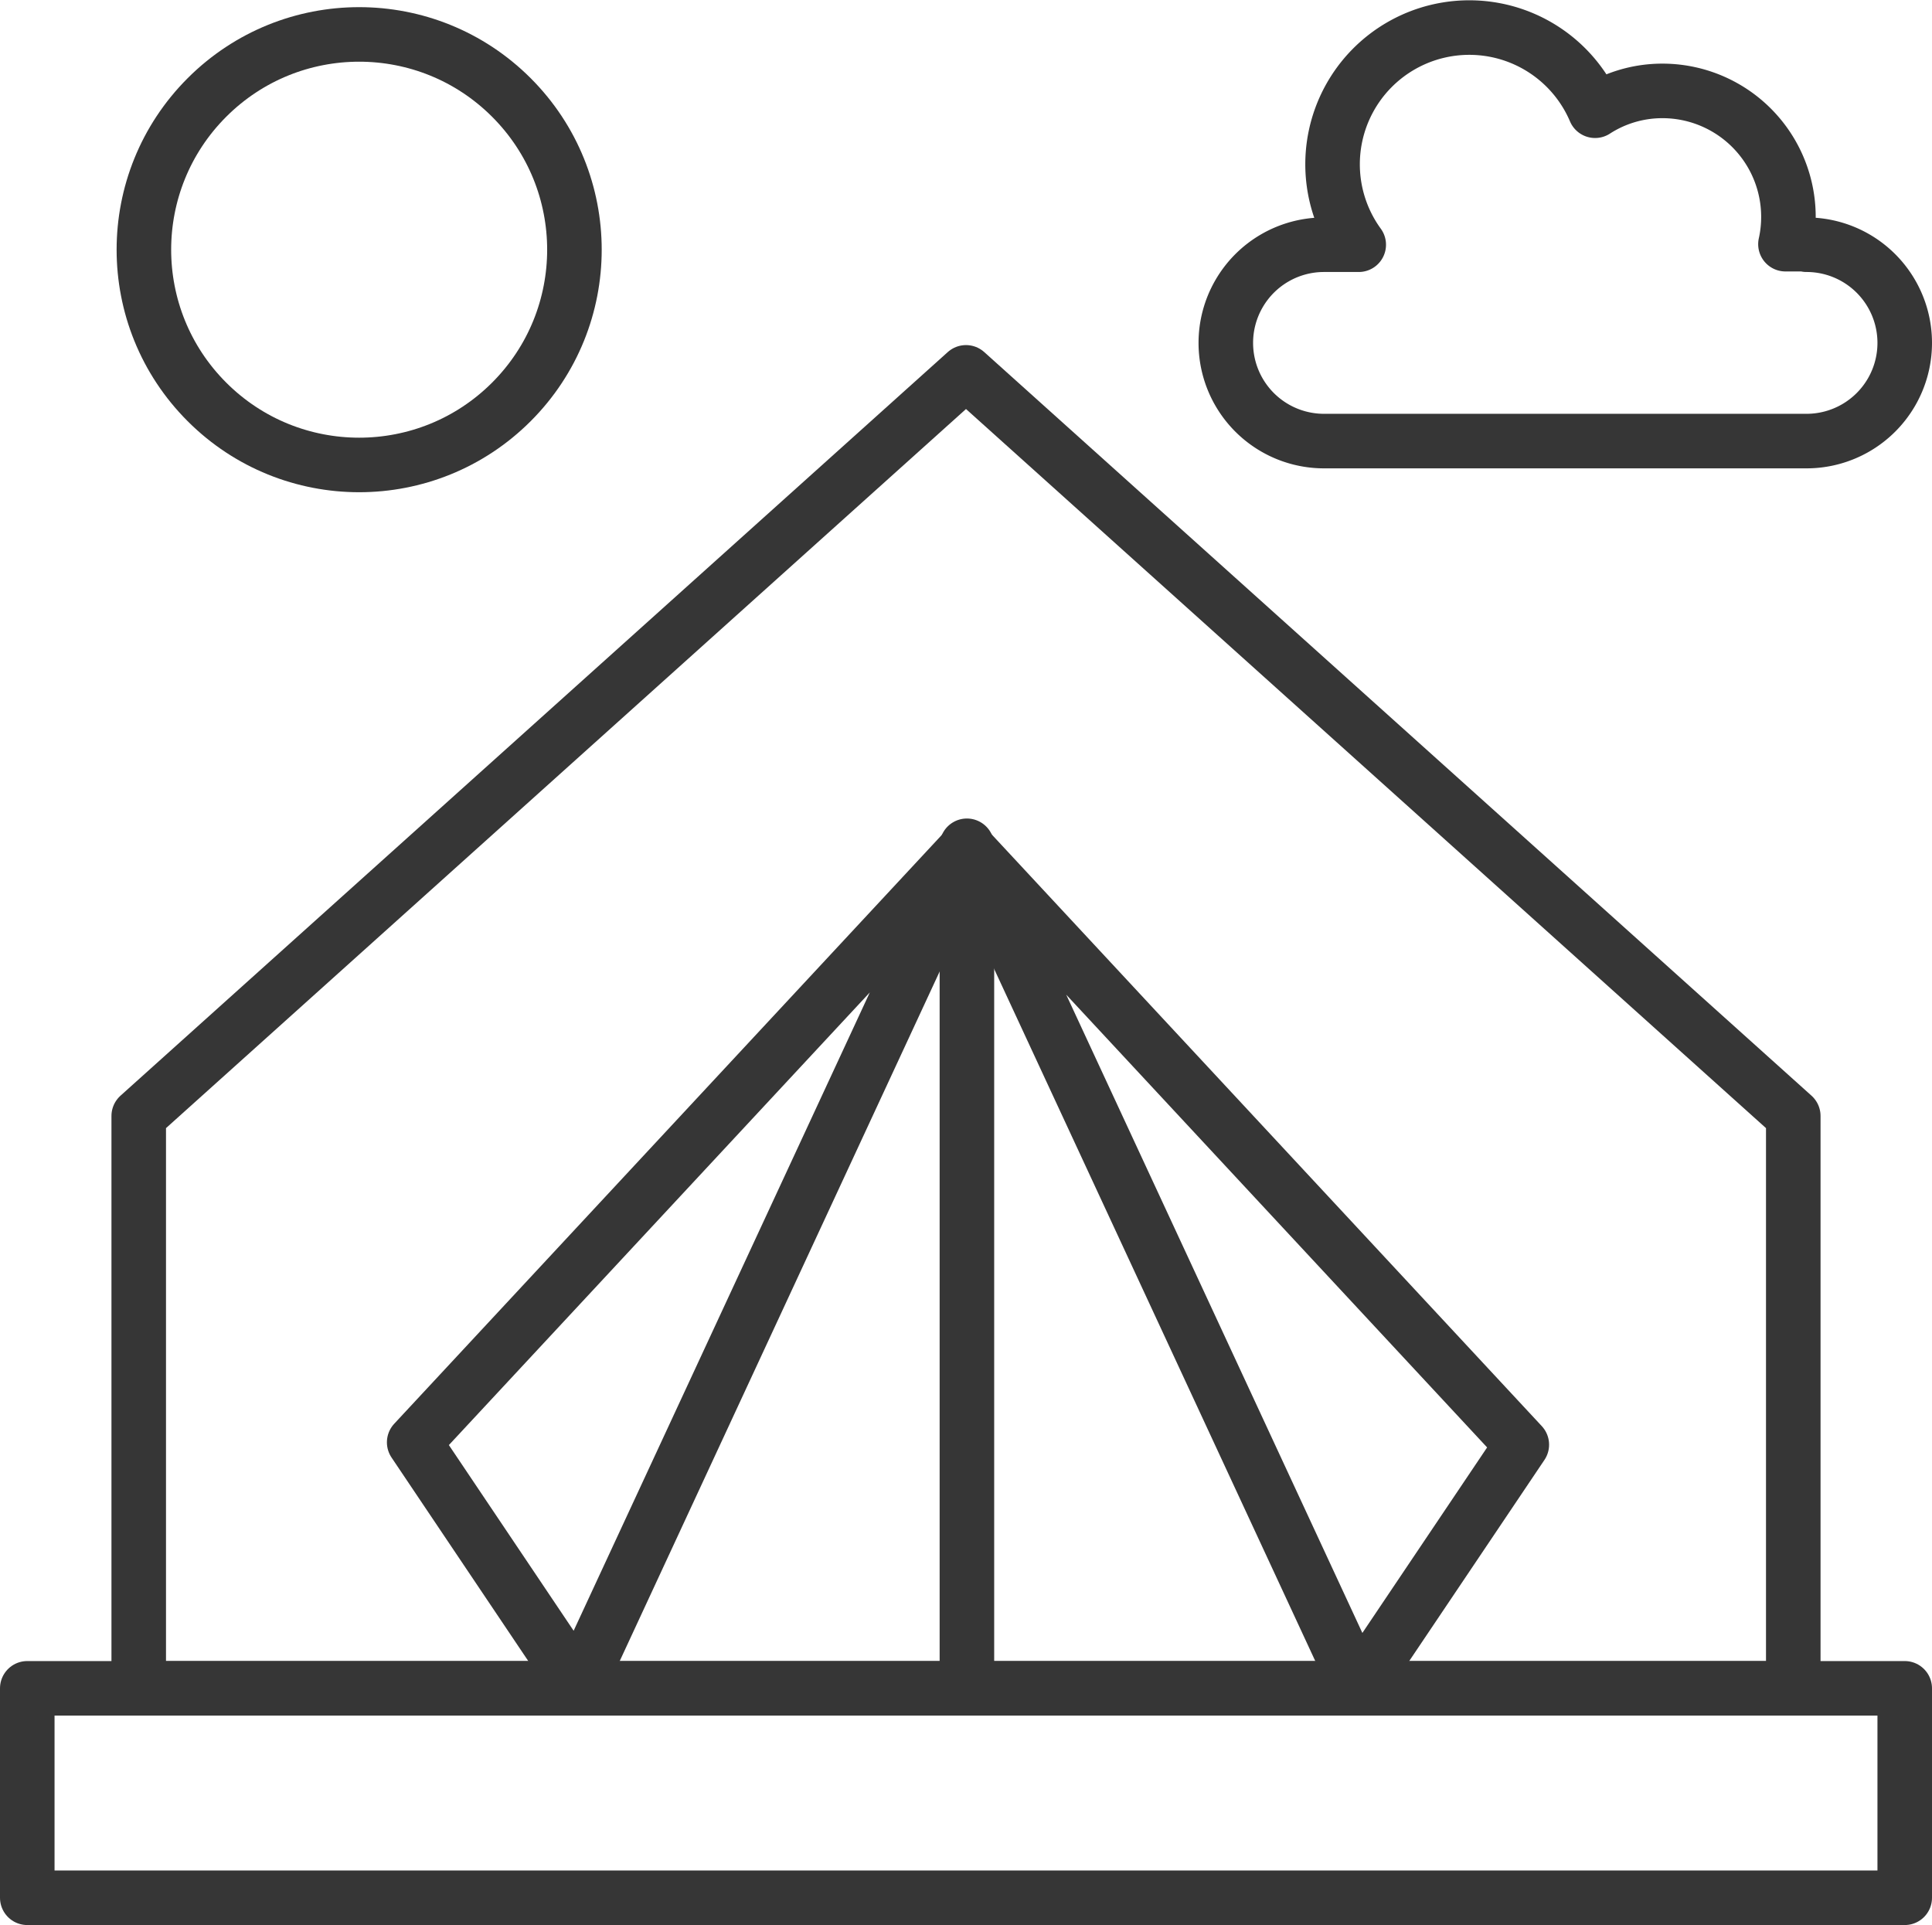 <svg xmlns="http://www.w3.org/2000/svg" width="106.26" height="105.88" viewBox="0 0 106.26 105.88"><defs><style>.cls-1{fill:none;stroke:#363636;stroke-linecap:round;stroke-linejoin:round;stroke-width:3px;}.cls-2{fill:#363636;}</style></defs><title>Icon004</title><g id="Layer_2" data-name="Layer 2"><g id="Layer_1-2" data-name="Layer 1"><polygon class="cls-1" points="99.54 92.86 5.9 92.86 1.5 92.86 1.5 104.38 104.76 104.38 104.76 92.86 99.54 92.86"/><polygon class="cls-1" points="53.3 46.76 83.7 79.46 74.69 92.86 53.3 46.76"/><polygon class="cls-1" points="53.18 46.64 22.78 79.33 31.79 92.74 53.18 46.64"/><path class="cls-2" d="M53.18,94.36a1.5,1.5,0,0,1-1.5-1.5V46.52a1.5,1.5,0,0,1,3,0V92.86A1.5,1.5,0,0,1,53.18,94.36Z"/><polygon class="cls-1" points="75.88 40.93 53.13 20.48 30.38 40.93 7.63 61.38 7.63 92.86 98.63 92.86 98.63 61.38 75.88 40.93"/><circle class="cls-1" cx="19.75" cy="13.73" r="11.84" transform="translate(-3.92 17.99) rotate(-45)"/><path class="cls-1" d="M99.36,13.43H98.2A6.93,6.93,0,0,0,91.44,5a6.81,6.81,0,0,0-3.71,1.09,7.52,7.52,0,1,0-13,7.37H72.82a5.4,5.4,0,0,0,0,10.8H99.36a5.4,5.4,0,1,0,0-10.8Z"/></g></g></svg>